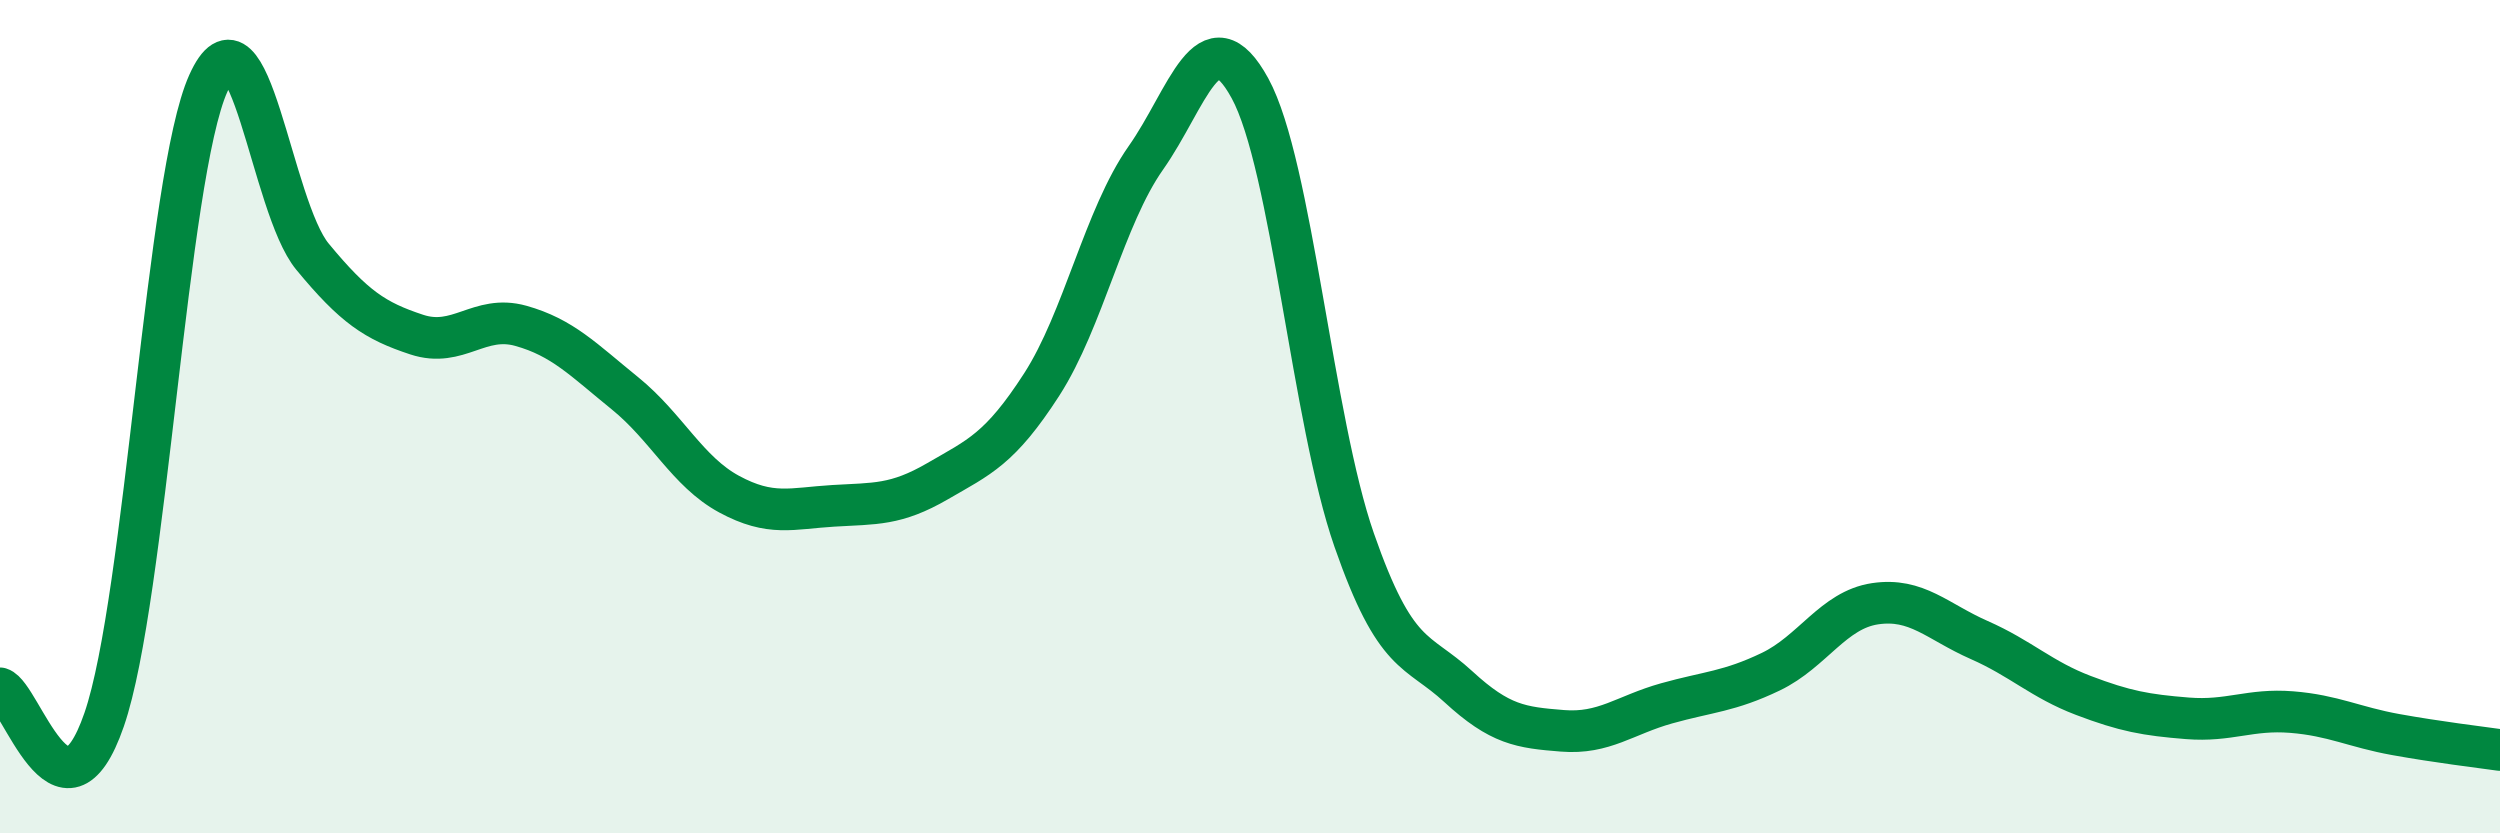 
    <svg width="60" height="20" viewBox="0 0 60 20" xmlns="http://www.w3.org/2000/svg">
      <path
        d="M 0,16.52 C 0.5,16.67 1.5,20.17 2.5,17.27 C 3.5,14.37 4,4.22 5,2 C 6,-0.22 6.5,4.95 7.5,6.16 C 8.5,7.37 9,7.7 10,8.03 C 11,8.36 11.5,7.54 12.5,7.82 C 13.5,8.1 14,8.63 15,9.44 C 16,10.25 16.5,11.32 17.5,11.86 C 18.5,12.4 19,12.2 20,12.14 C 21,12.08 21.5,12.13 22.5,11.55 C 23.5,10.97 24,10.78 25,9.23 C 26,7.68 26.5,5.21 27.5,3.79 C 28.5,2.37 29,0.29 30,2.12 C 31,3.95 31.5,10.09 32.5,12.96 C 33.5,15.83 34,15.56 35,16.48 C 36,17.4 36.5,17.46 37.5,17.54 C 38.5,17.62 39,17.16 40,16.88 C 41,16.6 41.5,16.6 42.5,16.12 C 43.5,15.64 44,14.64 45,14.49 C 46,14.34 46.5,14.92 47.5,15.36 C 48.5,15.8 49,16.31 50,16.69 C 51,17.07 51.5,17.16 52.5,17.24 C 53.5,17.32 54,17.01 55,17.09 C 56,17.17 56.5,17.45 57.5,17.63 C 58.5,17.81 59.5,17.93 60,18L60 20L0 20Z"
        fill="#008740"
        opacity="0.1"
        stroke-linecap="round"
        stroke-linejoin="round"
      />
      <path
        d="M 0,16.52 C 0.5,16.67 1.5,20.17 2.5,17.27 C 3.5,14.37 4,4.22 5,2 C 6,-0.22 6.5,4.95 7.5,6.16 C 8.5,7.37 9,7.7 10,8.03 C 11,8.36 11.5,7.54 12.5,7.82 C 13.5,8.1 14,8.63 15,9.44 C 16,10.25 16.5,11.32 17.5,11.86 C 18.5,12.4 19,12.2 20,12.14 C 21,12.08 21.5,12.13 22.5,11.55 C 23.5,10.97 24,10.78 25,9.23 C 26,7.68 26.5,5.21 27.5,3.79 C 28.5,2.37 29,0.29 30,2.12 C 31,3.95 31.5,10.09 32.5,12.96 C 33.5,15.83 34,15.56 35,16.48 C 36,17.4 36.5,17.46 37.5,17.54 C 38.5,17.62 39,17.16 40,16.88 C 41,16.6 41.5,16.6 42.5,16.12 C 43.5,15.64 44,14.64 45,14.49 C 46,14.34 46.5,14.92 47.5,15.36 C 48.5,15.8 49,16.31 50,16.69 C 51,17.07 51.5,17.16 52.5,17.24 C 53.5,17.32 54,17.01 55,17.09 C 56,17.17 56.5,17.45 57.5,17.63 C 58.5,17.81 59.5,17.93 60,18"
        stroke="#008740"
        stroke-width="1"
        fill="none"
        stroke-linecap="round"
        stroke-linejoin="round"
      />
    </svg>
  
